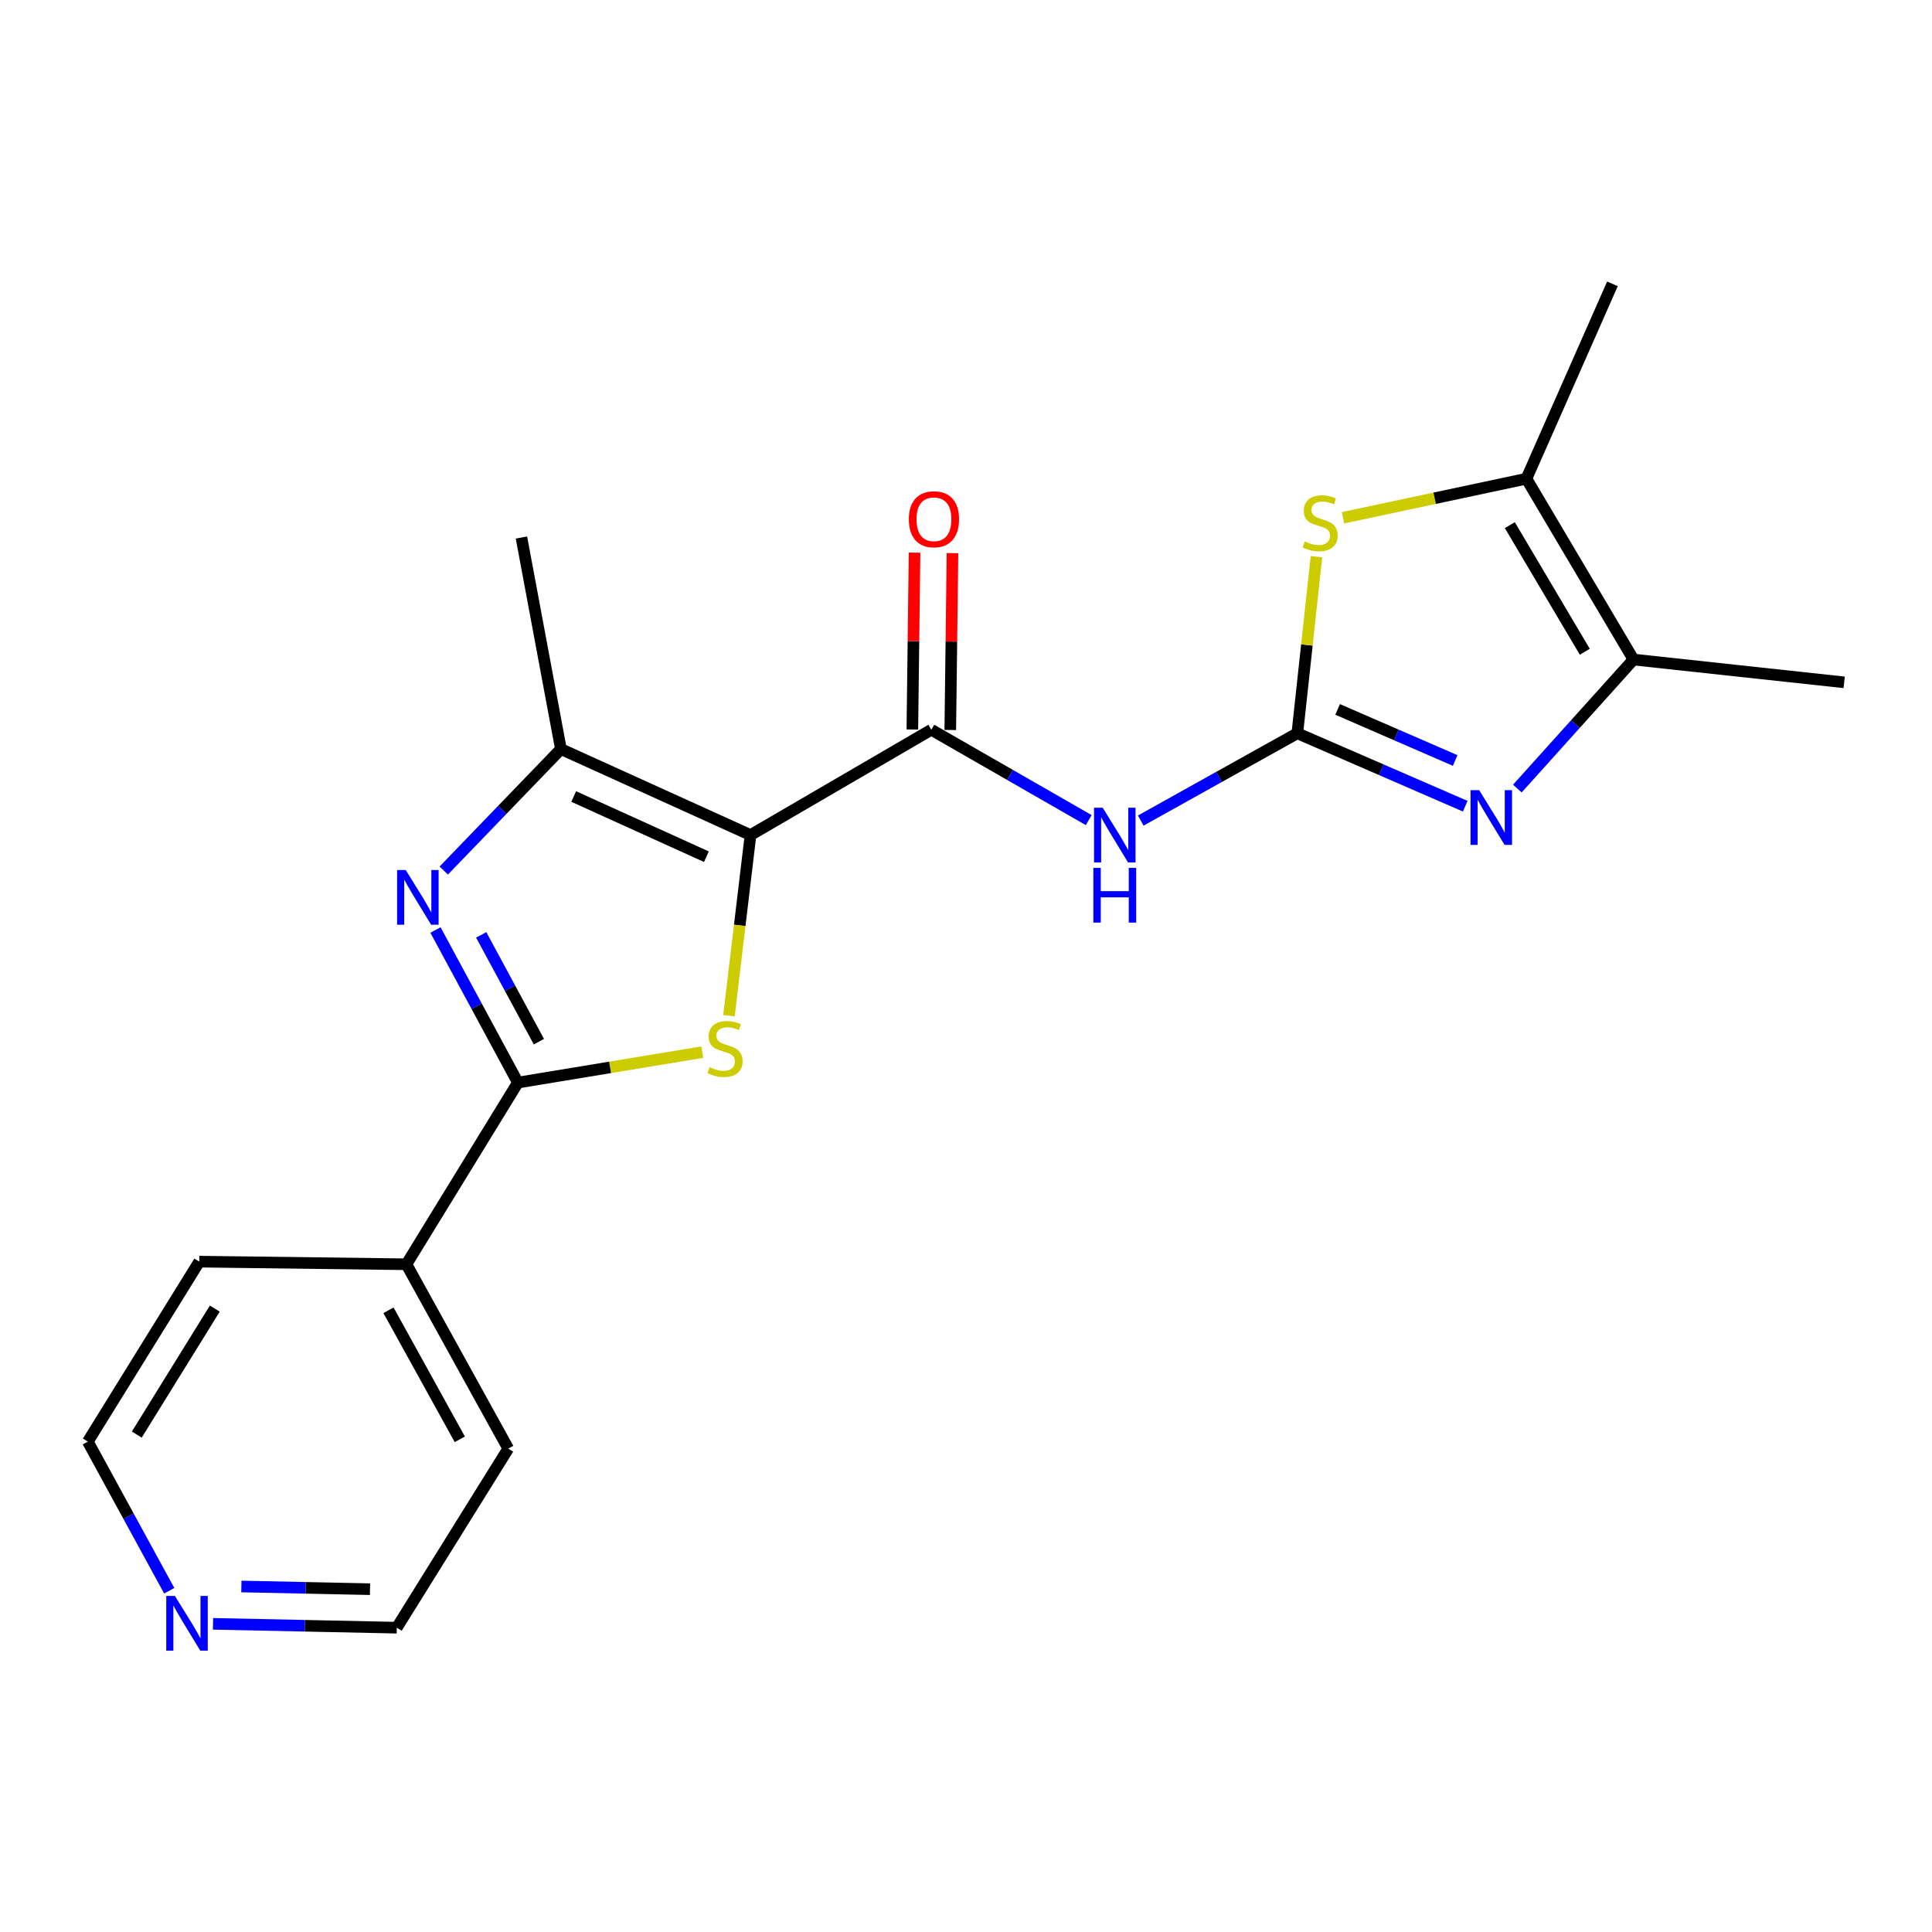 <?xml version='1.0' encoding='iso-8859-1'?>
<svg version='1.1' baseProfile='full'
              xmlns='http://www.w3.org/2000/svg'
                      xmlns:rdkit='http://www.rdkit.org/xml'
                      xmlns:xlink='http://www.w3.org/1999/xlink'
                  xml:space='preserve'
width='1000px' height='1000px' viewBox='0 0 1000 1000'>
<!-- END OF HEADER -->
<rect style='opacity:1.0;fill:#FFFFFF;stroke:none' width='1000' height='1000' x='0' y='0'> </rect>
<path class='bond-1' d='M 388.463,432.227 L 382.884,478.984' style='fill:none;fill-rule:evenodd;stroke:#000000;stroke-width:6px;stroke-linecap:butt;stroke-linejoin:miter;stroke-opacity:1' />
<path class='bond-1' d='M 382.884,478.984 L 377.304,525.741' style='fill:none;fill-rule:evenodd;stroke:#CCCC00;stroke-width:6px;stroke-linecap:butt;stroke-linejoin:miter;stroke-opacity:1' />
<path class='bond-4' d='M 388.463,432.227 L 482.047,377.713' style='fill:none;fill-rule:evenodd;stroke:#000000;stroke-width:6px;stroke-linecap:butt;stroke-linejoin:miter;stroke-opacity:1' />
<path class='bond-6' d='M 388.463,432.227 L 290.331,387.715' style='fill:none;fill-rule:evenodd;stroke:#000000;stroke-width:6px;stroke-linecap:butt;stroke-linejoin:miter;stroke-opacity:1' />
<path class='bond-6' d='M 365.633,443.43 L 296.941,412.271' style='fill:none;fill-rule:evenodd;stroke:#000000;stroke-width:6px;stroke-linecap:butt;stroke-linejoin:miter;stroke-opacity:1' />
<path class='bond-0' d='M 671.493,379.535 L 630.971,402.132' style='fill:none;fill-rule:evenodd;stroke:#000000;stroke-width:6px;stroke-linecap:butt;stroke-linejoin:miter;stroke-opacity:1' />
<path class='bond-0' d='M 630.971,402.132 L 590.449,424.73' style='fill:none;fill-rule:evenodd;stroke:#0000FF;stroke-width:6px;stroke-linecap:butt;stroke-linejoin:miter;stroke-opacity:1' />
<path class='bond-5' d='M 671.493,379.535 L 714.95,398.416' style='fill:none;fill-rule:evenodd;stroke:#000000;stroke-width:6px;stroke-linecap:butt;stroke-linejoin:miter;stroke-opacity:1' />
<path class='bond-5' d='M 714.95,398.416 L 758.407,417.297' style='fill:none;fill-rule:evenodd;stroke:#0000FF;stroke-width:6px;stroke-linecap:butt;stroke-linejoin:miter;stroke-opacity:1' />
<path class='bond-5' d='M 692.354,367.192 L 722.774,380.409' style='fill:none;fill-rule:evenodd;stroke:#000000;stroke-width:6px;stroke-linecap:butt;stroke-linejoin:miter;stroke-opacity:1' />
<path class='bond-5' d='M 722.774,380.409 L 753.193,393.626' style='fill:none;fill-rule:evenodd;stroke:#0000FF;stroke-width:6px;stroke-linecap:butt;stroke-linejoin:miter;stroke-opacity:1' />
<path class='bond-8' d='M 671.493,379.535 L 676.445,333.837' style='fill:none;fill-rule:evenodd;stroke:#000000;stroke-width:6px;stroke-linecap:butt;stroke-linejoin:miter;stroke-opacity:1' />
<path class='bond-8' d='M 676.445,333.837 L 681.397,288.139' style='fill:none;fill-rule:evenodd;stroke:#CCCC00;stroke-width:6px;stroke-linecap:butt;stroke-linejoin:miter;stroke-opacity:1' />
<path class='bond-3' d='M 363.49,544.588 L 315.775,552.465' style='fill:none;fill-rule:evenodd;stroke:#CCCC00;stroke-width:6px;stroke-linecap:butt;stroke-linejoin:miter;stroke-opacity:1' />
<path class='bond-3' d='M 315.775,552.465 L 268.059,560.343' style='fill:none;fill-rule:evenodd;stroke:#000000;stroke-width:6px;stroke-linecap:butt;stroke-linejoin:miter;stroke-opacity:1' />
<path class='bond-2' d='M 229.689,450.59 L 260.01,419.153' style='fill:none;fill-rule:evenodd;stroke:#0000FF;stroke-width:6px;stroke-linecap:butt;stroke-linejoin:miter;stroke-opacity:1' />
<path class='bond-2' d='M 260.01,419.153 L 290.331,387.715' style='fill:none;fill-rule:evenodd;stroke:#000000;stroke-width:6px;stroke-linecap:butt;stroke-linejoin:miter;stroke-opacity:1' />
<path class='bond-21' d='M 225.403,481.374 L 246.731,520.858' style='fill:none;fill-rule:evenodd;stroke:#0000FF;stroke-width:6px;stroke-linecap:butt;stroke-linejoin:miter;stroke-opacity:1' />
<path class='bond-21' d='M 246.731,520.858 L 268.059,560.343' style='fill:none;fill-rule:evenodd;stroke:#000000;stroke-width:6px;stroke-linecap:butt;stroke-linejoin:miter;stroke-opacity:1' />
<path class='bond-21' d='M 249.075,483.889 L 264.005,511.528' style='fill:none;fill-rule:evenodd;stroke:#0000FF;stroke-width:6px;stroke-linecap:butt;stroke-linejoin:miter;stroke-opacity:1' />
<path class='bond-21' d='M 264.005,511.528 L 278.934,539.167' style='fill:none;fill-rule:evenodd;stroke:#000000;stroke-width:6px;stroke-linecap:butt;stroke-linejoin:miter;stroke-opacity:1' />
<path class='bond-12' d='M 268.059,560.343 L 210.36,654.384' style='fill:none;fill-rule:evenodd;stroke:#000000;stroke-width:6px;stroke-linecap:butt;stroke-linejoin:miter;stroke-opacity:1' />
<path class='bond-7' d='M 482.047,377.713 L 522.787,401.102' style='fill:none;fill-rule:evenodd;stroke:#000000;stroke-width:6px;stroke-linecap:butt;stroke-linejoin:miter;stroke-opacity:1' />
<path class='bond-7' d='M 522.787,401.102 L 563.527,424.49' style='fill:none;fill-rule:evenodd;stroke:#0000FF;stroke-width:6px;stroke-linecap:butt;stroke-linejoin:miter;stroke-opacity:1' />
<path class='bond-11' d='M 491.862,377.836 L 492.435,332.065' style='fill:none;fill-rule:evenodd;stroke:#000000;stroke-width:6px;stroke-linecap:butt;stroke-linejoin:miter;stroke-opacity:1' />
<path class='bond-11' d='M 492.435,332.065 L 493.007,286.294' style='fill:none;fill-rule:evenodd;stroke:#FF0000;stroke-width:6px;stroke-linecap:butt;stroke-linejoin:miter;stroke-opacity:1' />
<path class='bond-11' d='M 472.231,377.59 L 472.803,331.819' style='fill:none;fill-rule:evenodd;stroke:#000000;stroke-width:6px;stroke-linecap:butt;stroke-linejoin:miter;stroke-opacity:1' />
<path class='bond-11' d='M 472.803,331.819 L 473.376,286.048' style='fill:none;fill-rule:evenodd;stroke:#FF0000;stroke-width:6px;stroke-linecap:butt;stroke-linejoin:miter;stroke-opacity:1' />
<path class='bond-9' d='M 785.374,408.167 L 815.435,374.774' style='fill:none;fill-rule:evenodd;stroke:#0000FF;stroke-width:6px;stroke-linecap:butt;stroke-linejoin:miter;stroke-opacity:1' />
<path class='bond-9' d='M 815.435,374.774 L 845.496,341.381' style='fill:none;fill-rule:evenodd;stroke:#000000;stroke-width:6px;stroke-linecap:butt;stroke-linejoin:miter;stroke-opacity:1' />
<path class='bond-14' d='M 290.331,387.715 L 269.891,278.218' style='fill:none;fill-rule:evenodd;stroke:#000000;stroke-width:6px;stroke-linecap:butt;stroke-linejoin:miter;stroke-opacity:1' />
<path class='bond-10' d='M 695.115,268.002 L 742.59,257.889' style='fill:none;fill-rule:evenodd;stroke:#CCCC00;stroke-width:6px;stroke-linecap:butt;stroke-linejoin:miter;stroke-opacity:1' />
<path class='bond-10' d='M 742.59,257.889 L 790.065,247.776' style='fill:none;fill-rule:evenodd;stroke:#000000;stroke-width:6px;stroke-linecap:butt;stroke-linejoin:miter;stroke-opacity:1' />
<path class='bond-15' d='M 845.496,341.381 L 954.545,353.183' style='fill:none;fill-rule:evenodd;stroke:#000000;stroke-width:6px;stroke-linecap:butt;stroke-linejoin:miter;stroke-opacity:1' />
<path class='bond-22' d='M 845.496,341.381 L 790.065,247.776' style='fill:none;fill-rule:evenodd;stroke:#000000;stroke-width:6px;stroke-linecap:butt;stroke-linejoin:miter;stroke-opacity:1' />
<path class='bond-22' d='M 820.288,337.344 L 781.487,271.82' style='fill:none;fill-rule:evenodd;stroke:#000000;stroke-width:6px;stroke-linecap:butt;stroke-linejoin:miter;stroke-opacity:1' />
<path class='bond-16' d='M 790.065,247.776 L 834.599,146.917' style='fill:none;fill-rule:evenodd;stroke:#000000;stroke-width:6px;stroke-linecap:butt;stroke-linejoin:miter;stroke-opacity:1' />
<path class='bond-19' d='M 210.36,654.384 L 103.143,653.021' style='fill:none;fill-rule:evenodd;stroke:#000000;stroke-width:6px;stroke-linecap:butt;stroke-linejoin:miter;stroke-opacity:1' />
<path class='bond-20' d='M 210.36,654.384 L 263.074,749.8' style='fill:none;fill-rule:evenodd;stroke:#000000;stroke-width:6px;stroke-linecap:butt;stroke-linejoin:miter;stroke-opacity:1' />
<path class='bond-20' d='M 201.083,678.191 L 237.983,744.982' style='fill:none;fill-rule:evenodd;stroke:#000000;stroke-width:6px;stroke-linecap:butt;stroke-linejoin:miter;stroke-opacity:1' />
<path class='bond-13' d='M 110.25,840.492 L 157.813,841.491' style='fill:none;fill-rule:evenodd;stroke:#0000FF;stroke-width:6px;stroke-linecap:butt;stroke-linejoin:miter;stroke-opacity:1' />
<path class='bond-13' d='M 157.813,841.491 L 205.375,842.489' style='fill:none;fill-rule:evenodd;stroke:#000000;stroke-width:6px;stroke-linecap:butt;stroke-linejoin:miter;stroke-opacity:1' />
<path class='bond-13' d='M 124.931,821.163 L 158.225,821.862' style='fill:none;fill-rule:evenodd;stroke:#0000FF;stroke-width:6px;stroke-linecap:butt;stroke-linejoin:miter;stroke-opacity:1' />
<path class='bond-13' d='M 158.225,821.862 L 191.519,822.561' style='fill:none;fill-rule:evenodd;stroke:#000000;stroke-width:6px;stroke-linecap:butt;stroke-linejoin:miter;stroke-opacity:1' />
<path class='bond-23' d='M 87.601,823.372 L 66.528,784.775' style='fill:none;fill-rule:evenodd;stroke:#0000FF;stroke-width:6px;stroke-linecap:butt;stroke-linejoin:miter;stroke-opacity:1' />
<path class='bond-23' d='M 66.528,784.775 L 45.455,746.179' style='fill:none;fill-rule:evenodd;stroke:#000000;stroke-width:6px;stroke-linecap:butt;stroke-linejoin:miter;stroke-opacity:1' />
<path class='bond-17' d='M 45.455,746.179 L 103.143,653.021' style='fill:none;fill-rule:evenodd;stroke:#000000;stroke-width:6px;stroke-linecap:butt;stroke-linejoin:miter;stroke-opacity:1' />
<path class='bond-17' d='M 70.799,742.542 L 111.181,677.331' style='fill:none;fill-rule:evenodd;stroke:#000000;stroke-width:6px;stroke-linecap:butt;stroke-linejoin:miter;stroke-opacity:1' />
<path class='bond-18' d='M 205.375,842.489 L 263.074,749.8' style='fill:none;fill-rule:evenodd;stroke:#000000;stroke-width:6px;stroke-linecap:butt;stroke-linejoin:miter;stroke-opacity:1' />
<path  class='atom-2' d='M 367.287 552.36
Q 367.607 552.48, 368.927 553.04
Q 370.247 553.6, 371.687 553.96
Q 373.167 554.28, 374.607 554.28
Q 377.287 554.28, 378.847 553
Q 380.407 551.68, 380.407 549.4
Q 380.407 547.84, 379.607 546.88
Q 378.847 545.92, 377.647 545.4
Q 376.447 544.88, 374.447 544.28
Q 371.927 543.52, 370.407 542.8
Q 368.927 542.08, 367.847 540.56
Q 366.807 539.04, 366.807 536.48
Q 366.807 532.92, 369.207 530.72
Q 371.647 528.52, 376.447 528.52
Q 379.727 528.52, 383.447 530.08
L 382.527 533.16
Q 379.127 531.76, 376.567 531.76
Q 373.807 531.76, 372.287 532.92
Q 370.767 534.04, 370.807 536
Q 370.807 537.52, 371.567 538.44
Q 372.367 539.36, 373.487 539.88
Q 374.647 540.4, 376.567 541
Q 379.127 541.8, 380.647 542.6
Q 382.167 543.4, 383.247 545.04
Q 384.367 546.64, 384.367 549.4
Q 384.367 553.32, 381.727 555.44
Q 379.127 557.52, 374.767 557.52
Q 372.247 557.52, 370.327 556.96
Q 368.447 556.44, 366.207 555.52
L 367.287 552.36
' fill='#CCCC00'/>
<path  class='atom-3' d='M 210.023 450.331
L 219.303 465.331
Q 220.223 466.811, 221.703 469.491
Q 223.183 472.171, 223.263 472.331
L 223.263 450.331
L 227.023 450.331
L 227.023 478.651
L 223.143 478.651
L 213.183 462.251
Q 212.023 460.331, 210.783 458.131
Q 209.583 455.931, 209.223 455.251
L 209.223 478.651
L 205.543 478.651
L 205.543 450.331
L 210.023 450.331
' fill='#0000FF'/>
<path  class='atom-6' d='M 765.623 408.992
L 774.903 423.992
Q 775.823 425.472, 777.303 428.152
Q 778.783 430.832, 778.863 430.992
L 778.863 408.992
L 782.623 408.992
L 782.623 437.312
L 778.743 437.312
L 768.783 420.912
Q 767.623 418.992, 766.383 416.792
Q 765.183 414.592, 764.823 413.912
L 764.823 437.312
L 761.143 437.312
L 761.143 408.992
L 765.623 408.992
' fill='#0000FF'/>
<path  class='atom-8' d='M 570.745 418.067
L 580.025 433.067
Q 580.945 434.547, 582.425 437.227
Q 583.905 439.907, 583.985 440.067
L 583.985 418.067
L 587.745 418.067
L 587.745 446.387
L 583.865 446.387
L 573.905 429.987
Q 572.745 428.067, 571.505 425.867
Q 570.305 423.667, 569.945 422.987
L 569.945 446.387
L 566.265 446.387
L 566.265 418.067
L 570.745 418.067
' fill='#0000FF'/>
<path  class='atom-8' d='M 565.925 449.219
L 569.765 449.219
L 569.765 461.259
L 584.245 461.259
L 584.245 449.219
L 588.085 449.219
L 588.085 477.539
L 584.245 477.539
L 584.245 464.459
L 569.765 464.459
L 569.765 477.539
L 565.925 477.539
L 565.925 449.219
' fill='#0000FF'/>
<path  class='atom-9' d='M 675.306 280.237
Q 675.626 280.357, 676.946 280.917
Q 678.266 281.477, 679.706 281.837
Q 681.186 282.157, 682.626 282.157
Q 685.306 282.157, 686.866 280.877
Q 688.426 279.557, 688.426 277.277
Q 688.426 275.717, 687.626 274.757
Q 686.866 273.797, 685.666 273.277
Q 684.466 272.757, 682.466 272.157
Q 679.946 271.397, 678.426 270.677
Q 676.946 269.957, 675.866 268.437
Q 674.826 266.917, 674.826 264.357
Q 674.826 260.797, 677.226 258.597
Q 679.666 256.397, 684.466 256.397
Q 687.746 256.397, 691.466 257.957
L 690.546 261.037
Q 687.146 259.637, 684.586 259.637
Q 681.826 259.637, 680.306 260.797
Q 678.786 261.917, 678.826 263.877
Q 678.826 265.397, 679.586 266.317
Q 680.386 267.237, 681.506 267.757
Q 682.666 268.277, 684.586 268.877
Q 687.146 269.677, 688.666 270.477
Q 690.186 271.277, 691.266 272.917
Q 692.386 274.517, 692.386 277.277
Q 692.386 281.197, 689.746 283.317
Q 687.146 285.397, 682.786 285.397
Q 680.266 285.397, 678.346 284.837
Q 676.466 284.317, 674.226 283.397
L 675.306 280.237
' fill='#CCCC00'/>
<path  class='atom-12' d='M 470.41 268.765
Q 470.41 261.965, 473.77 258.165
Q 477.13 254.365, 483.41 254.365
Q 489.69 254.365, 493.05 258.165
Q 496.41 261.965, 496.41 268.765
Q 496.41 275.645, 493.01 279.565
Q 489.61 283.445, 483.41 283.445
Q 477.17 283.445, 473.77 279.565
Q 470.41 275.685, 470.41 268.765
M 483.41 280.245
Q 487.73 280.245, 490.05 277.365
Q 492.41 274.445, 492.41 268.765
Q 492.41 263.205, 490.05 260.405
Q 487.73 257.565, 483.41 257.565
Q 479.09 257.565, 476.73 260.365
Q 474.41 263.165, 474.41 268.765
Q 474.41 274.485, 476.73 277.365
Q 479.09 280.245, 483.41 280.245
' fill='#FF0000'/>
<path  class='atom-14' d='M 90.535 826.05
L 99.815 841.05
Q 100.735 842.53, 102.215 845.21
Q 103.695 847.89, 103.775 848.05
L 103.775 826.05
L 107.535 826.05
L 107.535 854.37
L 103.655 854.37
L 93.695 837.97
Q 92.535 836.05, 91.295 833.85
Q 90.095 831.65, 89.735 830.97
L 89.735 854.37
L 86.055 854.37
L 86.055 826.05
L 90.535 826.05
' fill='#0000FF'/>
</svg>
